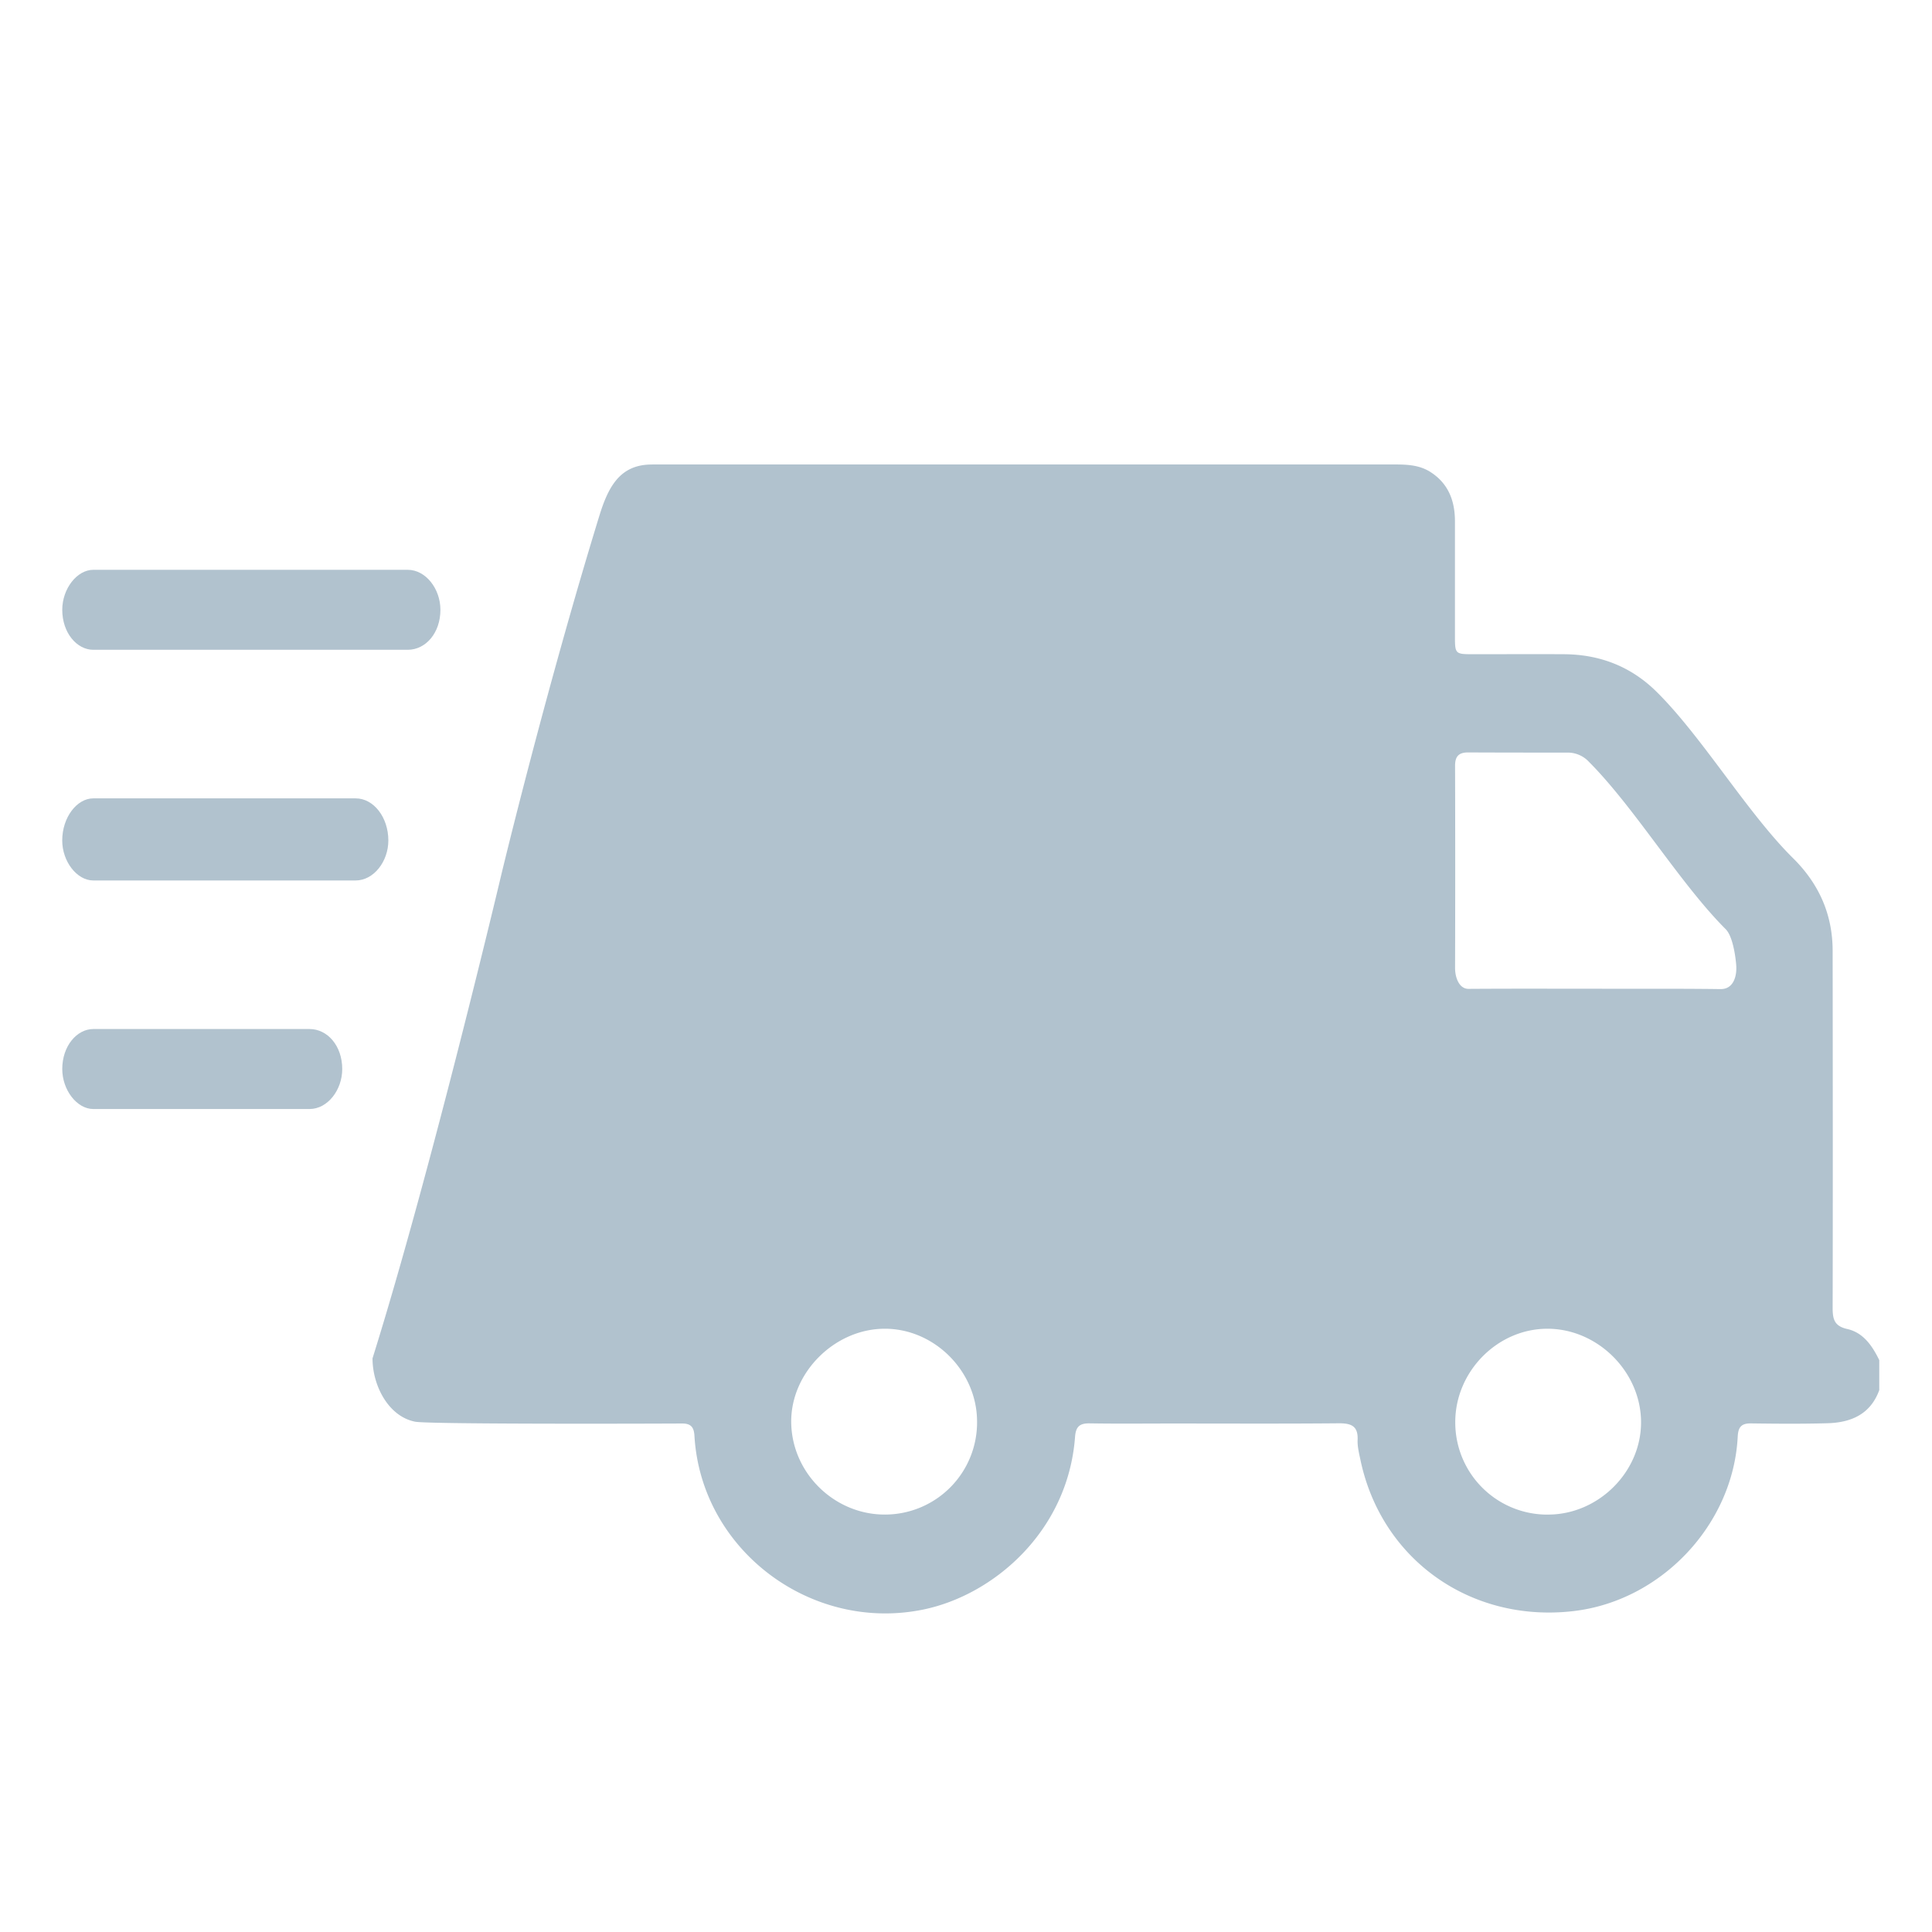 <svg id="Capa_1" data-name="Capa 1" xmlns="http://www.w3.org/2000/svg" viewBox="0 0 1200 1200"><defs><style>.cls-1{fill:#b1c2ce;}</style></defs><title>icono-nordikhaus</title><path class="cls-1" d="M253.26,353.92c11.16,0,20.29,11.77,20.29,24.84,0,14.38-9.13,24.84-20.29,24.84H57.94c-10.15,0-19.27-10.46-19.27-24.84,0-13.08,9.13-24.84,19.27-24.84H253.26Z"/><path class="cls-1" d="M192.28,639.15c11.16,0,20.29,10.46,20.29,24.84,0,13.08-9.13,24.84-20.29,24.84H57.94c-10.15,0-19.27-11.77-19.27-24.84,0-14.38,9.13-24.84,19.27-24.84H192.28Z"/><path class="cls-1" d="M220.92,495.88c11.16,0,20.29,11.77,20.29,26.15,0,13.08-9.13,24.84-20.29,24.84h-163c-10.15,0-19.27-11.77-19.27-24.84,0-14.38,9.13-26.15,19.27-26.15h163Z"/><path class="cls-1" d="M1134.94,884c-15.76.44-31.54,0.31-47.31,0.1-6-.08-8,2.24-8.3,8.2-2.74,54.62-47.43,102-101.92,108.37-63.88,7.47-119.51-32-132.45-94.07-0.84-4-1.89-8.2-1.72-12.25,0.39-9-4.38-10.38-12.09-10.31-34.39.31-68.78,0.13-103.16,0.13-17.06,0-34.13.19-51.19-.09-6.23-.1-8.6,2.06-9.07,8.39C663.37,951.26,616.9,991,573,999.81c-69.53,14-137.53-37.22-141.66-107.92-0.33-5.64-2.3-7.78-7.92-7.73-8.76.07-156.8,0.59-165.53-1.11-16.71-3.26-26.51-22.51-26.51-39.35,36.7-117.23,80.13-301,80.13-301s27.25-113.4,60.75-222.32c5.42-17.62,12.47-31.08,30.91-31.83,2.07-.08,4.14-0.06,6.2-0.06q228.44,0,456.87,0c7.85,0,15.53.34,22.39,4.78,11.08,7.19,15.06,17.89,15.07,30.53,0,24,0,48.09,0,72.14,0,10,.45,10.4,10.6,10.41,19.13,0,38.27-.11,57.4,0,22.18,0.18,41.49,7.72,57.32,23.41,28.28,28,56.36,75.27,84.67,103.26,16.08,15.89,24.57,34.89,24.6,57.51,0.08,58.93.16,162.85,0,221.78,0,7,1,11.35,9.07,13.16,10,2.24,15.58,10.48,19.89,19.33v18.62C1161.75,878.54,1149.59,883.61,1134.94,884Zm-66.17-269.67c7.61,0.11,10.2-7.53,9.62-14.92-0.47-6-2.26-18-6.51-22.26-28.34-28.31-56.67-75.63-85-104a17.87,17.87,0,0,0-13.11-5.7c-20.67,0-41.35,0-62-.1-6.12,0-8.07,2.88-8,8.61,0.12,33.08.13,92.16,0,125.24,0,6.12,2.59,13.07,8.45,13,26.36-.18,52.72-0.08,79.08-0.08C1017.09,614.2,1042.94,614,1068.78,614.35Zm-107,326.4c31.1-.13,57.55-26.48,57.52-57.31,0-31.21-26.76-58-57.95-58.12s-57.53,26.58-57.45,58.15A57.21,57.21,0,0,0,961.77,940.75Zm-354.9-58.11c-0.21-31.1-26.66-57.46-57.5-57.32-31.14.14-58.28,27.39-57.93,58.16,0.36,31.47,26.82,57.42,58.39,57.26A57.22,57.22,0,0,0,606.87,882.64Z"/></svg>